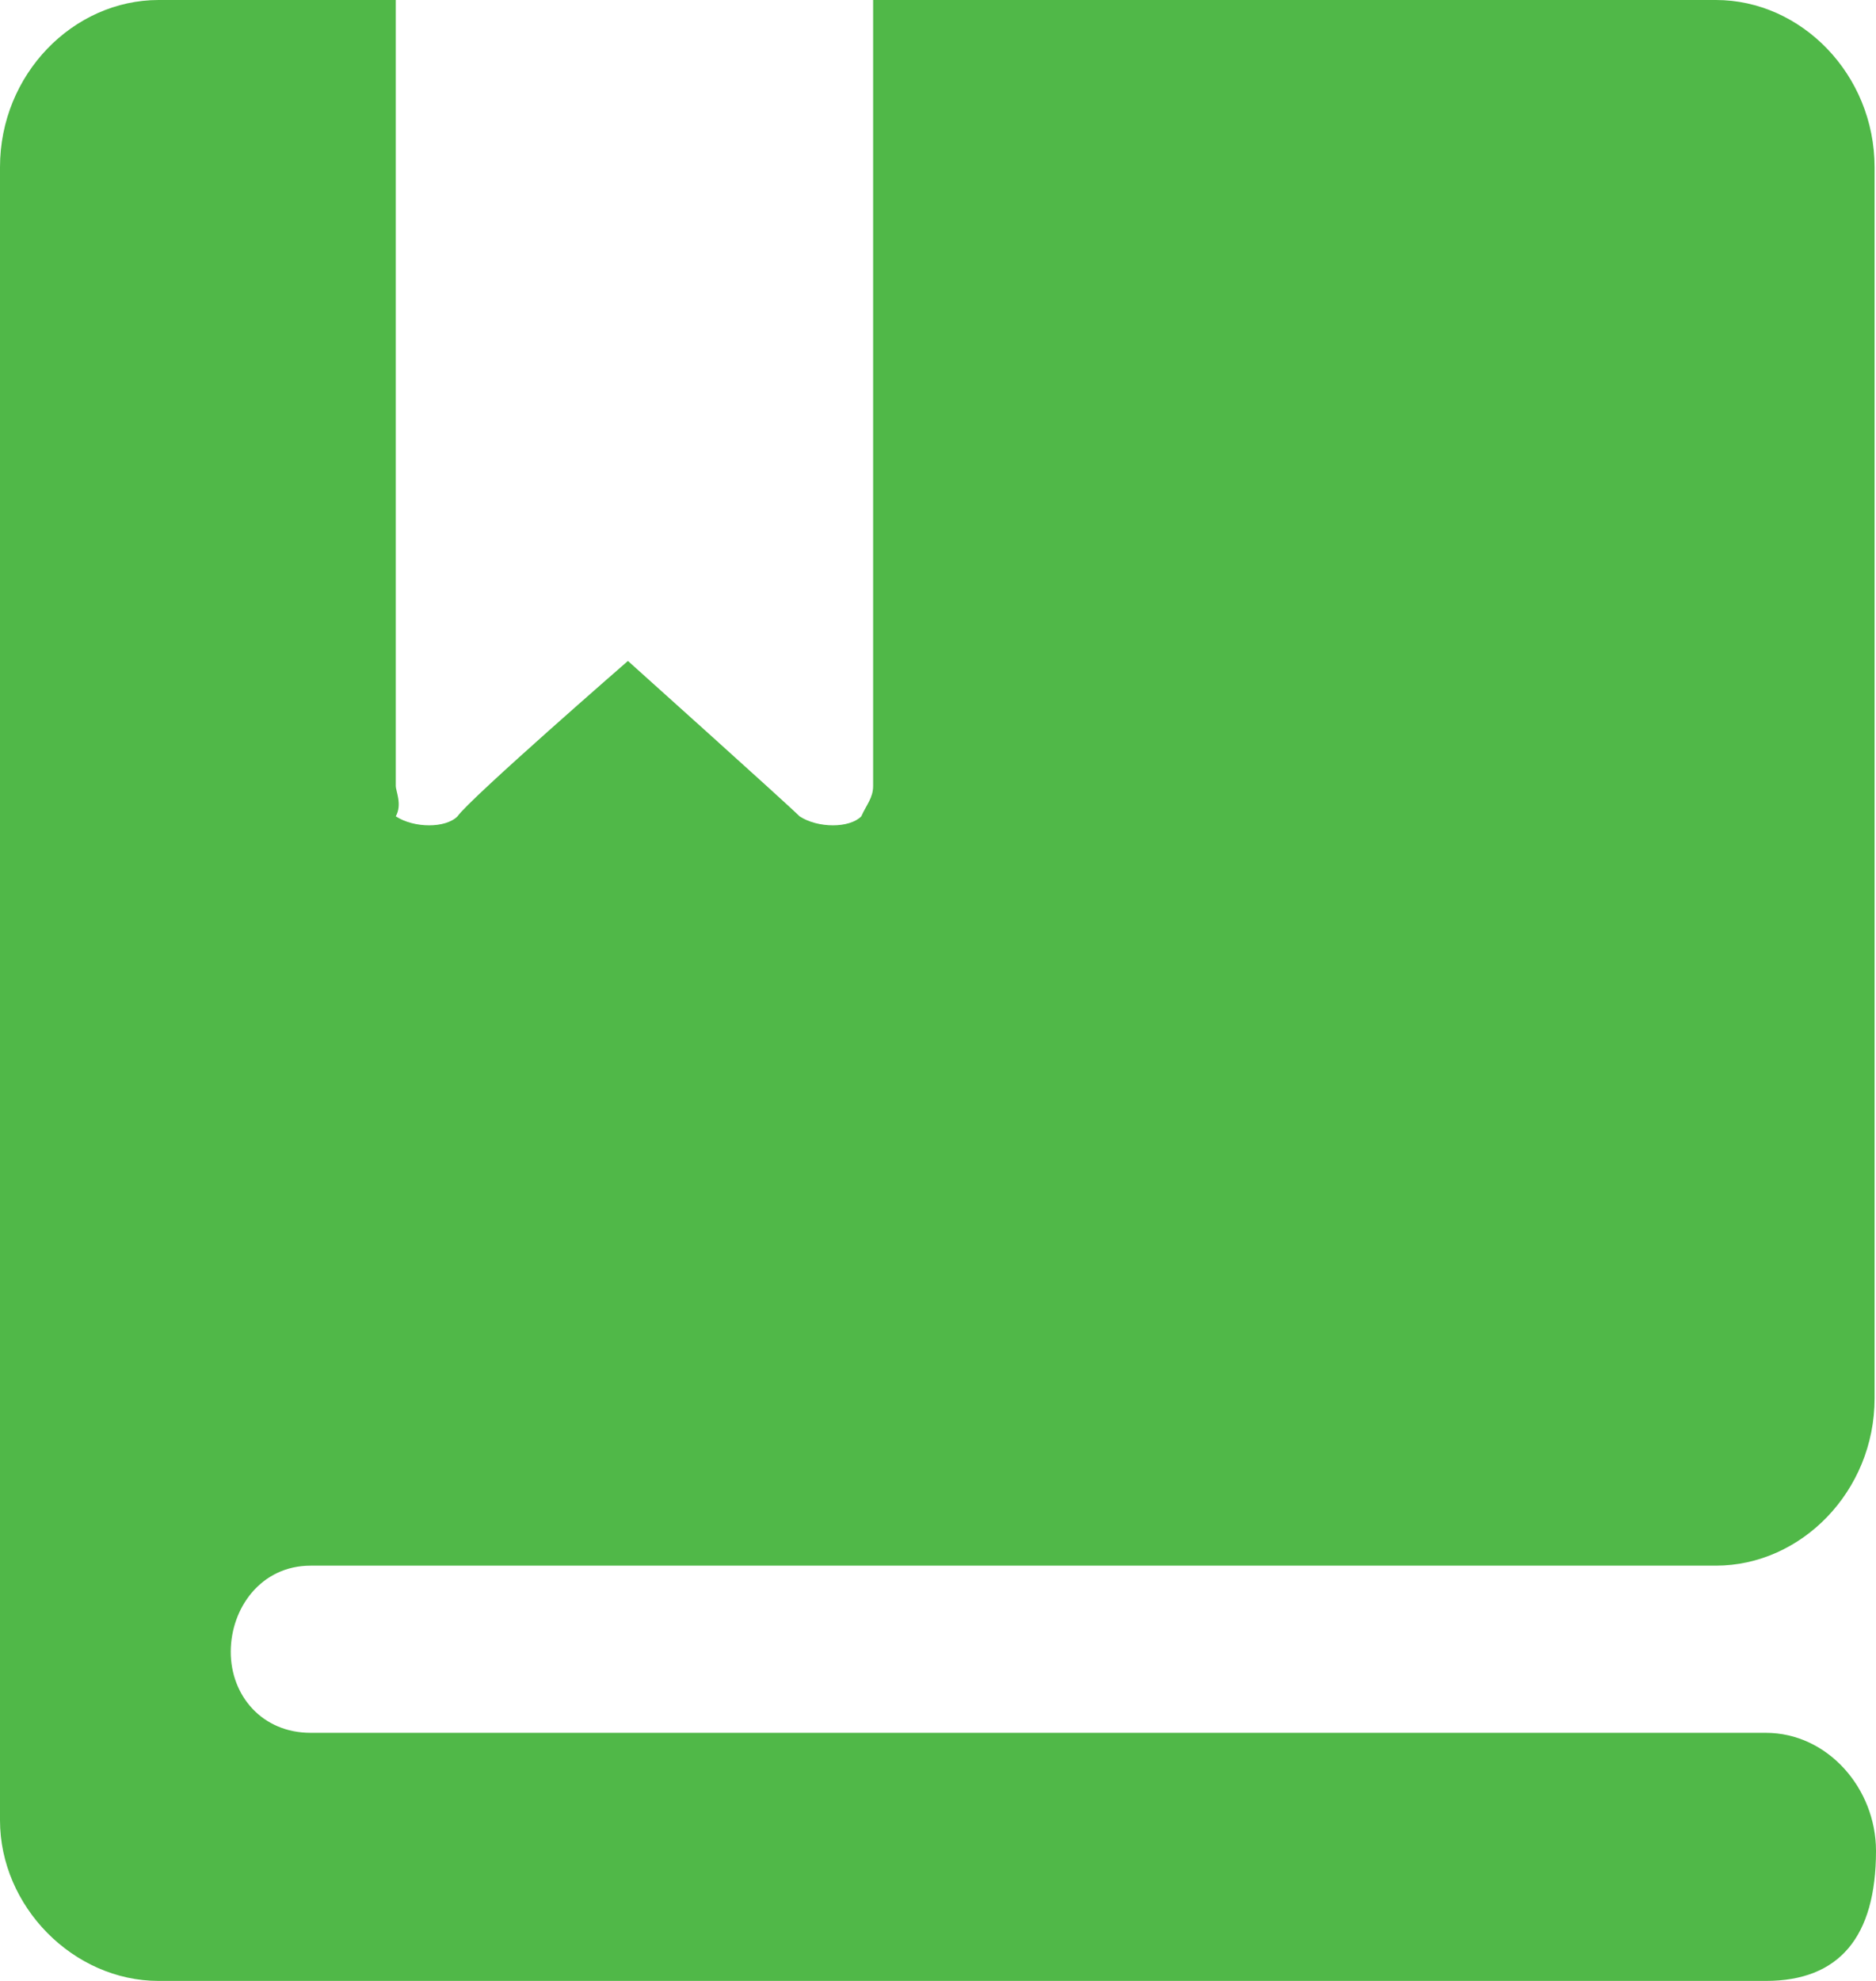 <svg width="36" height="38" viewBox="0 0 36 38" fill="none" xmlns="http://www.w3.org/2000/svg">
<path d="M0 3.206V34.918C0 36.571 1.406 38 3.044 38H33.886C35.292 38 36 37.159 36 35.506C36 34.307 35.07 33.241 33.886 33.241H5.961C5.031 33.241 4.428 32.529 4.428 31.688C4.428 30.847 5.009 30.034 5.961 30.034H32.928C34.562 30.034 35.973 28.61 35.973 26.823V3.211C35.973 1.429 34.566 0 32.928 0H16.755V15.077C16.755 15.307 16.628 15.435 16.528 15.66C16.301 15.89 15.697 15.89 15.344 15.66C15.117 15.431 12.05 12.679 12.05 12.679C12.05 12.679 9.033 15.302 8.779 15.66C8.552 15.89 7.949 15.89 7.595 15.66C7.722 15.431 7.595 15.178 7.595 15.077V0H3.044C1.406 0 0 1.424 0 3.206Z" fill="#50B848"/>
</svg>
